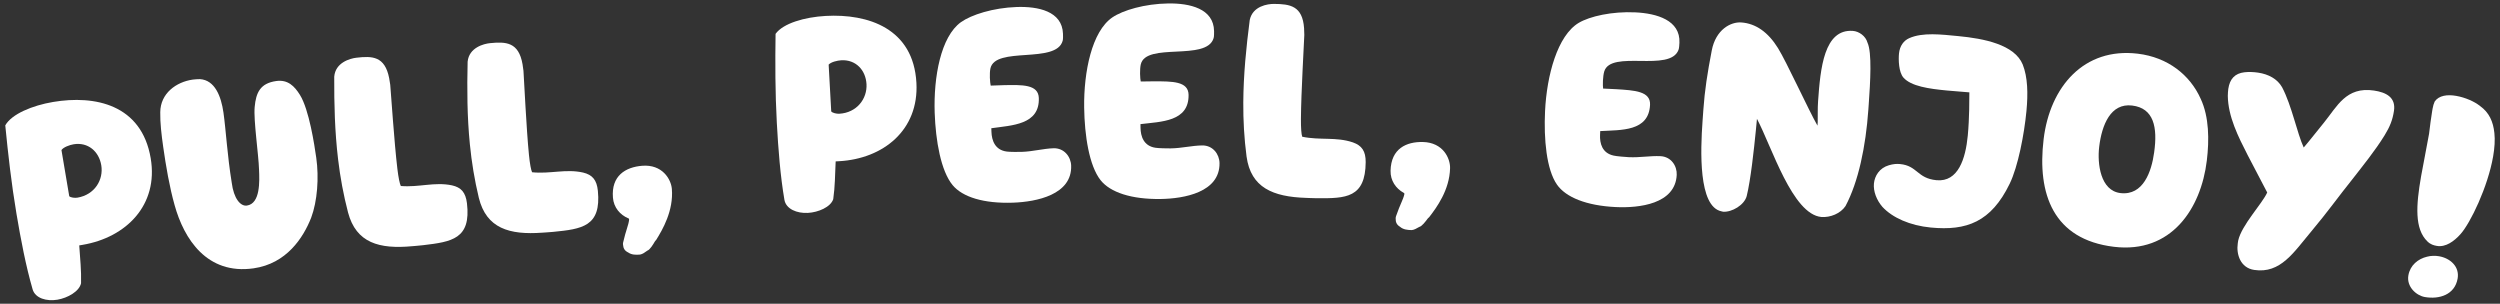 <svg width="428" height="52" viewBox="0 0 428 52" fill="none" xmlns="http://www.w3.org/2000/svg">
<rect x="0" y="0" width="428" height="52" fill="#333333" stroke="none"/>
<path d="M14.134 41.918L13.566 42.014C13.72 44.373 13.936 46.235 13.877 48.484C13.58 49.897 11.578 51.013 9.826 51.309C7.98 51.62 6.038 51.071 5.586 49.541C4.418 45.502 3.566 41.022 2.816 36.572C1.955 31.461 1.377 26.301 0.903 21.464C1.988 19.529 5.537 18.055 9.087 17.457C16.234 16.252 24.246 17.871 25.802 27.101C27.15 35.1 21.612 40.658 14.134 41.918ZM10.522 25.685L11.854 33.589C12.091 33.841 12.833 33.911 13.259 33.839C16.241 33.337 17.751 30.746 17.337 28.284C16.938 25.918 15.057 24.288 12.595 24.702C11.933 24.814 10.876 25.187 10.522 25.685Z" fill="white"/>
<path d="M39.668 31.247C40.013 34.01 41.173 35.348 42.266 35.193C44.594 34.861 44.434 31.005 44.347 29.03C44.273 26.471 43.388 20.585 43.599 18.325C43.825 15.82 44.572 14.259 47.281 13.874C49.277 13.59 50.41 14.738 51.353 16.252C52.926 18.791 53.832 24.82 54.143 27.006C54.63 30.428 54.329 34.446 53.275 37.263C51.922 40.703 49.062 45.134 43.407 45.939C35.423 47.075 31.49 40.895 29.891 35.111C29.01 31.988 28.401 28.389 27.935 25.11C27.637 23.019 27.408 21.064 27.436 19.218C27.458 15.966 30.188 14.027 32.992 13.628C33.372 13.574 33.854 13.553 34.241 13.547C36.787 13.718 37.858 16.475 38.257 19.279C38.682 22.272 38.911 26.603 39.668 31.247Z" fill="white"/>
<path d="M57.22 13.136C57.414 10.696 59.943 10.009 60.992 9.885C63.709 9.563 65.887 9.595 66.625 13.374C66.671 13.755 66.763 14.131 66.809 14.512C66.964 16.234 67.485 24.293 68.027 28.869C68.208 30.394 68.433 31.479 68.621 31.844C71.745 32.102 74.383 31.112 77.356 31.727C78.944 32.07 79.724 32.944 79.944 34.803C80.668 40.905 77.342 41.396 72.433 41.977C71.431 42.096 70.949 42.105 70.568 42.15C64.926 42.674 60.98 41.595 59.59 36.394C58.794 33.347 58.242 30.319 57.88 27.268C57.315 22.502 57.202 17.875 57.22 13.136Z" fill="white"/>
<path d="M80.058 10.564C80.299 8.128 82.841 7.491 83.892 7.387C86.615 7.118 88.792 7.192 89.457 10.986C89.494 11.368 89.58 11.745 89.618 12.127C89.74 13.852 90.103 21.919 90.556 26.505C90.707 28.033 90.912 29.122 91.093 29.49C94.211 29.809 96.868 28.871 99.828 29.543C101.409 29.918 102.172 30.807 102.356 32.67C102.96 38.784 99.626 39.21 94.706 39.696C93.703 39.796 93.221 39.795 92.838 39.833C87.188 40.247 83.263 39.091 81.975 33.864C81.238 30.802 80.745 27.764 80.442 24.707C79.97 19.93 79.947 15.302 80.058 10.564Z" fill="white"/>
<path d="M110.84 42.899C110.385 43.226 110.022 43.496 109.596 43.58C108.878 43.64 108.157 43.651 107.543 43.221C106.941 42.933 106.714 42.519 106.663 41.897C106.651 41.753 106.643 41.658 106.679 41.51C107.174 39.35 107.593 38.593 107.705 37.62C107.697 37.524 107.685 37.381 107.589 37.389C106.143 36.786 105.075 35.526 104.936 33.852C104.622 30.073 107.102 28.615 109.925 28.381C113.369 28.095 114.883 30.667 115.022 32.341C115.331 36.072 113.432 39.312 112.327 41.09C112.24 41.193 112.148 41.249 112.108 41.349C111.813 41.855 111.262 42.767 110.84 42.899Z" fill="white"/>
<path d="M143.64 27.599L143.065 27.631C142.955 29.992 142.962 31.867 142.652 34.095C142.198 35.466 140.084 36.352 138.31 36.449C136.441 36.552 134.573 35.79 134.294 34.219C133.585 30.075 133.239 25.528 132.991 21.022C132.706 15.846 132.708 10.654 132.777 5.795C134.072 3.993 137.763 2.925 141.358 2.727C148.595 2.329 156.376 4.833 156.891 14.179C157.336 22.278 151.213 27.182 143.64 27.599ZM141.865 11.064L142.305 19.068C142.513 19.345 143.242 19.497 143.674 19.473C146.693 19.307 148.484 16.901 148.346 14.409C148.214 12.012 146.527 10.182 144.035 10.319C143.364 10.356 142.272 10.609 141.865 11.064Z" fill="white"/>
<path d="M169.608 14.656L171.863 14.579C174.983 14.52 177.765 14.425 177.846 16.775C178.004 21.381 173.251 21.448 169.715 21.953L169.736 22.577C169.785 24.016 170.323 25.678 172.349 25.945C172.832 26.025 174.465 26.017 174.944 26C176.863 25.934 178.576 25.443 180.35 25.382C182.173 25.32 183.329 26.817 183.382 28.352C183.553 33.341 177.448 34.559 173.418 34.698C168.429 34.869 164.788 33.745 163.085 31.69C161.08 29.262 160.183 24.105 160.018 19.308C159.809 13.216 161.059 6.257 164.528 3.784C166.31 2.523 170.016 1.339 174.045 1.2C177.691 1.075 181.85 1.893 181.983 5.779C181.991 6.019 182.016 6.738 181.928 6.981C180.818 11.006 170.383 7.858 169.556 11.729C169.473 12.116 169.446 12.741 169.466 13.317C169.486 13.892 169.552 14.418 169.608 14.656Z" fill="white"/>
<path d="M195.293 13.953L197.549 13.922C200.669 13.927 203.453 13.889 203.485 16.241C203.548 20.848 198.795 20.817 195.249 21.25L195.257 21.874C195.277 23.314 195.78 24.987 197.801 25.295C198.282 25.385 199.914 25.41 200.394 25.404C202.314 25.378 204.036 24.922 205.812 24.898C207.636 24.872 208.761 26.393 208.782 27.929C208.85 32.921 202.721 34.013 198.689 34.068C193.697 34.136 190.081 32.938 188.42 30.849C186.466 28.379 185.675 23.206 185.609 18.406C185.525 12.31 186.918 5.379 190.438 2.978C192.245 1.753 195.974 0.646 200.006 0.591C203.654 0.541 207.794 1.444 207.848 5.332C207.851 5.572 207.861 6.292 207.768 6.533C206.575 10.534 196.208 7.171 195.301 11.024C195.21 11.41 195.171 12.034 195.178 12.61C195.186 13.186 195.242 13.713 195.293 13.953Z" fill="white"/>
<path d="M213.956 3.425C214.452 1.029 217.047 0.662 218.103 0.67C220.839 0.688 222.997 0.991 223.258 4.833C223.256 5.217 223.301 5.601 223.298 5.985C223.239 7.713 222.751 15.774 222.72 20.382C222.709 21.918 222.798 23.022 222.939 23.407C226.007 24.052 228.747 23.399 231.62 24.379C233.153 24.918 233.818 25.882 233.805 27.754C233.763 33.898 230.403 33.971 225.459 33.937C224.451 33.93 223.971 33.879 223.587 33.876C217.924 33.693 214.143 32.131 213.411 26.798C213.001 23.675 212.83 20.602 212.851 17.53C212.884 12.73 213.348 8.125 213.956 3.425Z" fill="white"/>
<path d="M242.987 38.845C242.501 39.122 242.112 39.354 241.679 39.392C240.959 39.376 240.24 39.312 239.675 38.819C239.106 38.47 238.924 38.034 238.938 37.41C238.941 37.267 238.943 37.17 238.995 37.028C239.713 34.931 240.209 34.222 240.423 33.267C240.425 33.17 240.428 33.026 240.332 33.024C238.957 32.274 238.027 30.909 238.064 29.229C238.149 25.438 240.768 24.248 243.599 24.311C247.054 24.388 248.29 27.104 248.253 28.784C248.169 32.527 245.941 35.55 244.656 37.202C244.558 37.296 244.461 37.342 244.411 37.436C244.064 37.909 243.421 38.759 242.987 38.845Z" fill="white"/>
<path d="M274.454 15.162L276.708 15.271C279.822 15.469 282.602 15.603 282.489 17.952C282.268 22.555 277.526 22.23 273.96 22.443L273.93 23.067C273.861 24.505 274.259 26.206 276.257 26.638C276.732 26.757 278.359 26.884 278.839 26.907C280.757 26.999 282.503 26.651 284.277 26.736C286.099 26.824 287.128 28.411 287.054 29.945C286.814 34.931 280.629 35.643 276.602 35.449C271.615 35.209 268.08 33.79 266.551 31.602C264.753 29.016 264.283 23.804 264.514 19.009C264.807 12.92 266.625 6.088 270.286 3.909C272.166 2.798 275.956 1.923 279.984 2.117C283.627 2.293 287.704 3.45 287.518 7.333C287.506 7.573 287.471 8.292 287.364 8.527C285.926 12.447 275.786 8.451 274.643 12.24C274.529 12.619 274.451 13.24 274.423 13.816C274.395 14.391 274.418 14.921 274.454 15.162Z" fill="white"/>
<path d="M300.791 20.345L300.605 22.305C300.272 25.649 299.715 30.807 299.04 33.55C298.641 35.11 296.484 36.353 295 36.248C294.904 36.241 294.811 36.187 294.716 36.18C290.731 35.369 291.127 25.677 291.473 20.793L291.615 18.782C291.848 15.478 292.294 12.575 293.054 8.634C293.738 5.074 296.289 3.714 298.108 3.843C300.598 4.019 302.706 5.515 304.39 8.233C305.859 10.598 309.61 18.803 311.151 21.51L311.192 20.936C311.221 19.831 311.162 18.624 311.254 17.331C311.653 11.681 312.274 4.94 317.206 5.289C318.259 5.363 319.405 6.166 319.711 7.294C320.505 8.987 320.194 14.065 319.927 17.848L319.859 18.806C319.416 25.078 318.172 31.101 315.952 35.275C315.091 36.562 313.358 37.257 311.826 37.149C306.853 36.701 303.339 25.145 300.791 20.345Z" fill="white"/>
<path d="M323.382 28.29C324.126 28.071 324.708 28.03 325.282 28.085C328.292 28.372 328.183 30.531 331.528 30.85C335.255 31.205 336.511 27.13 336.884 23.212C337.171 20.201 337.146 16.92 337.155 15.812C336.009 15.703 334.953 15.65 333.28 15.491C330.222 15.2 327.178 14.765 325.872 13.29C325.046 12.344 325.007 10.218 325.107 9.167C325.235 7.829 325.947 6.933 326.853 6.537C329.169 5.504 332.362 5.905 335.229 6.178C339.673 6.601 344.879 7.628 346.289 11.041C347.145 13.196 347.215 15.999 346.928 19.009C346.55 22.975 345.492 28.516 344.054 31.465C340.875 38.009 336.679 39.538 330.562 38.955C326.979 38.613 323.973 37.266 322.269 35.416C321.27 34.26 320.69 32.758 320.817 31.421C320.94 30.13 321.746 28.761 323.382 28.29Z" fill="white"/>
<path d="M376.759 16.917C378.22 20.042 378.226 24.007 377.808 27.486C376.816 35.73 371.731 43.434 361.914 42.253C351.525 41.003 348.738 33.222 349.868 23.834C350.952 14.827 356.791 8.084 365.989 9.191C371.136 9.81 374.93 12.829 376.759 16.917ZM368.787 26.11C369.405 21.785 368.735 18.514 365.018 18.066C361.348 17.625 359.835 21.359 359.382 25.124C359.032 28.031 359.589 32.642 363.02 33.055C366.928 33.525 368.35 29.345 368.787 26.11Z" fill="white"/>
<path d="M381.401 16.415C381.418 15.98 381.427 15.593 381.484 15.214C381.74 13.505 382.608 12.567 384.239 12.374C384.979 12.291 385.8 12.317 386.607 12.438C388.364 12.7 389.893 13.512 390.698 14.943C392.36 18.104 393.259 22.8 394.396 25.252C395.511 23.963 396.6 22.524 397.846 21.012C400.105 18.244 401.642 14.785 406.436 15.503C408.477 15.808 410.196 16.648 409.848 18.974C409.613 20.541 409.151 21.685 408.252 23.152C406.646 25.775 404.387 28.543 402.942 30.414C400.197 33.837 398.586 36.168 395.692 39.618C392.681 43.196 390.43 46.887 385.92 46.212C383.547 45.857 382.829 43.517 383.106 41.665L383.177 41.191C383.772 38.513 387.272 34.911 388.147 32.956L384.789 26.532C383.174 23.378 381.452 19.965 381.401 16.415Z" fill="white"/>
<path d="M415.502 43.949C416.166 43.772 416.9 43.754 417.562 43.869C419.501 44.207 421.1 45.655 420.746 47.688C420.26 50.478 417.586 51.279 415.127 50.851C413.662 50.595 411.976 49.084 412.314 47.145C412.619 45.395 413.976 44.316 415.502 43.949ZM416.819 17.38C417.536 16.336 418.982 16.149 420.495 16.413C422.056 16.685 423.684 17.407 424.578 18.148C426.14 19.248 426.839 20.832 427.038 22.766C427.171 23.959 427.074 25.355 426.826 26.774C425.912 32.023 422.939 38.18 421.244 40.077C420.154 41.3 418.702 42.362 417.189 42.099C416.668 42.008 416.109 41.862 415.569 41.329C413.359 39.19 413.617 35.191 414.491 30.178C414.878 27.956 415.401 25.514 415.854 22.913L416.106 20.91C416.188 20.437 416.306 19.483 416.38 19.058L416.462 18.585C416.545 18.112 416.658 17.742 416.819 17.38Z" fill="white"/>
</svg>
